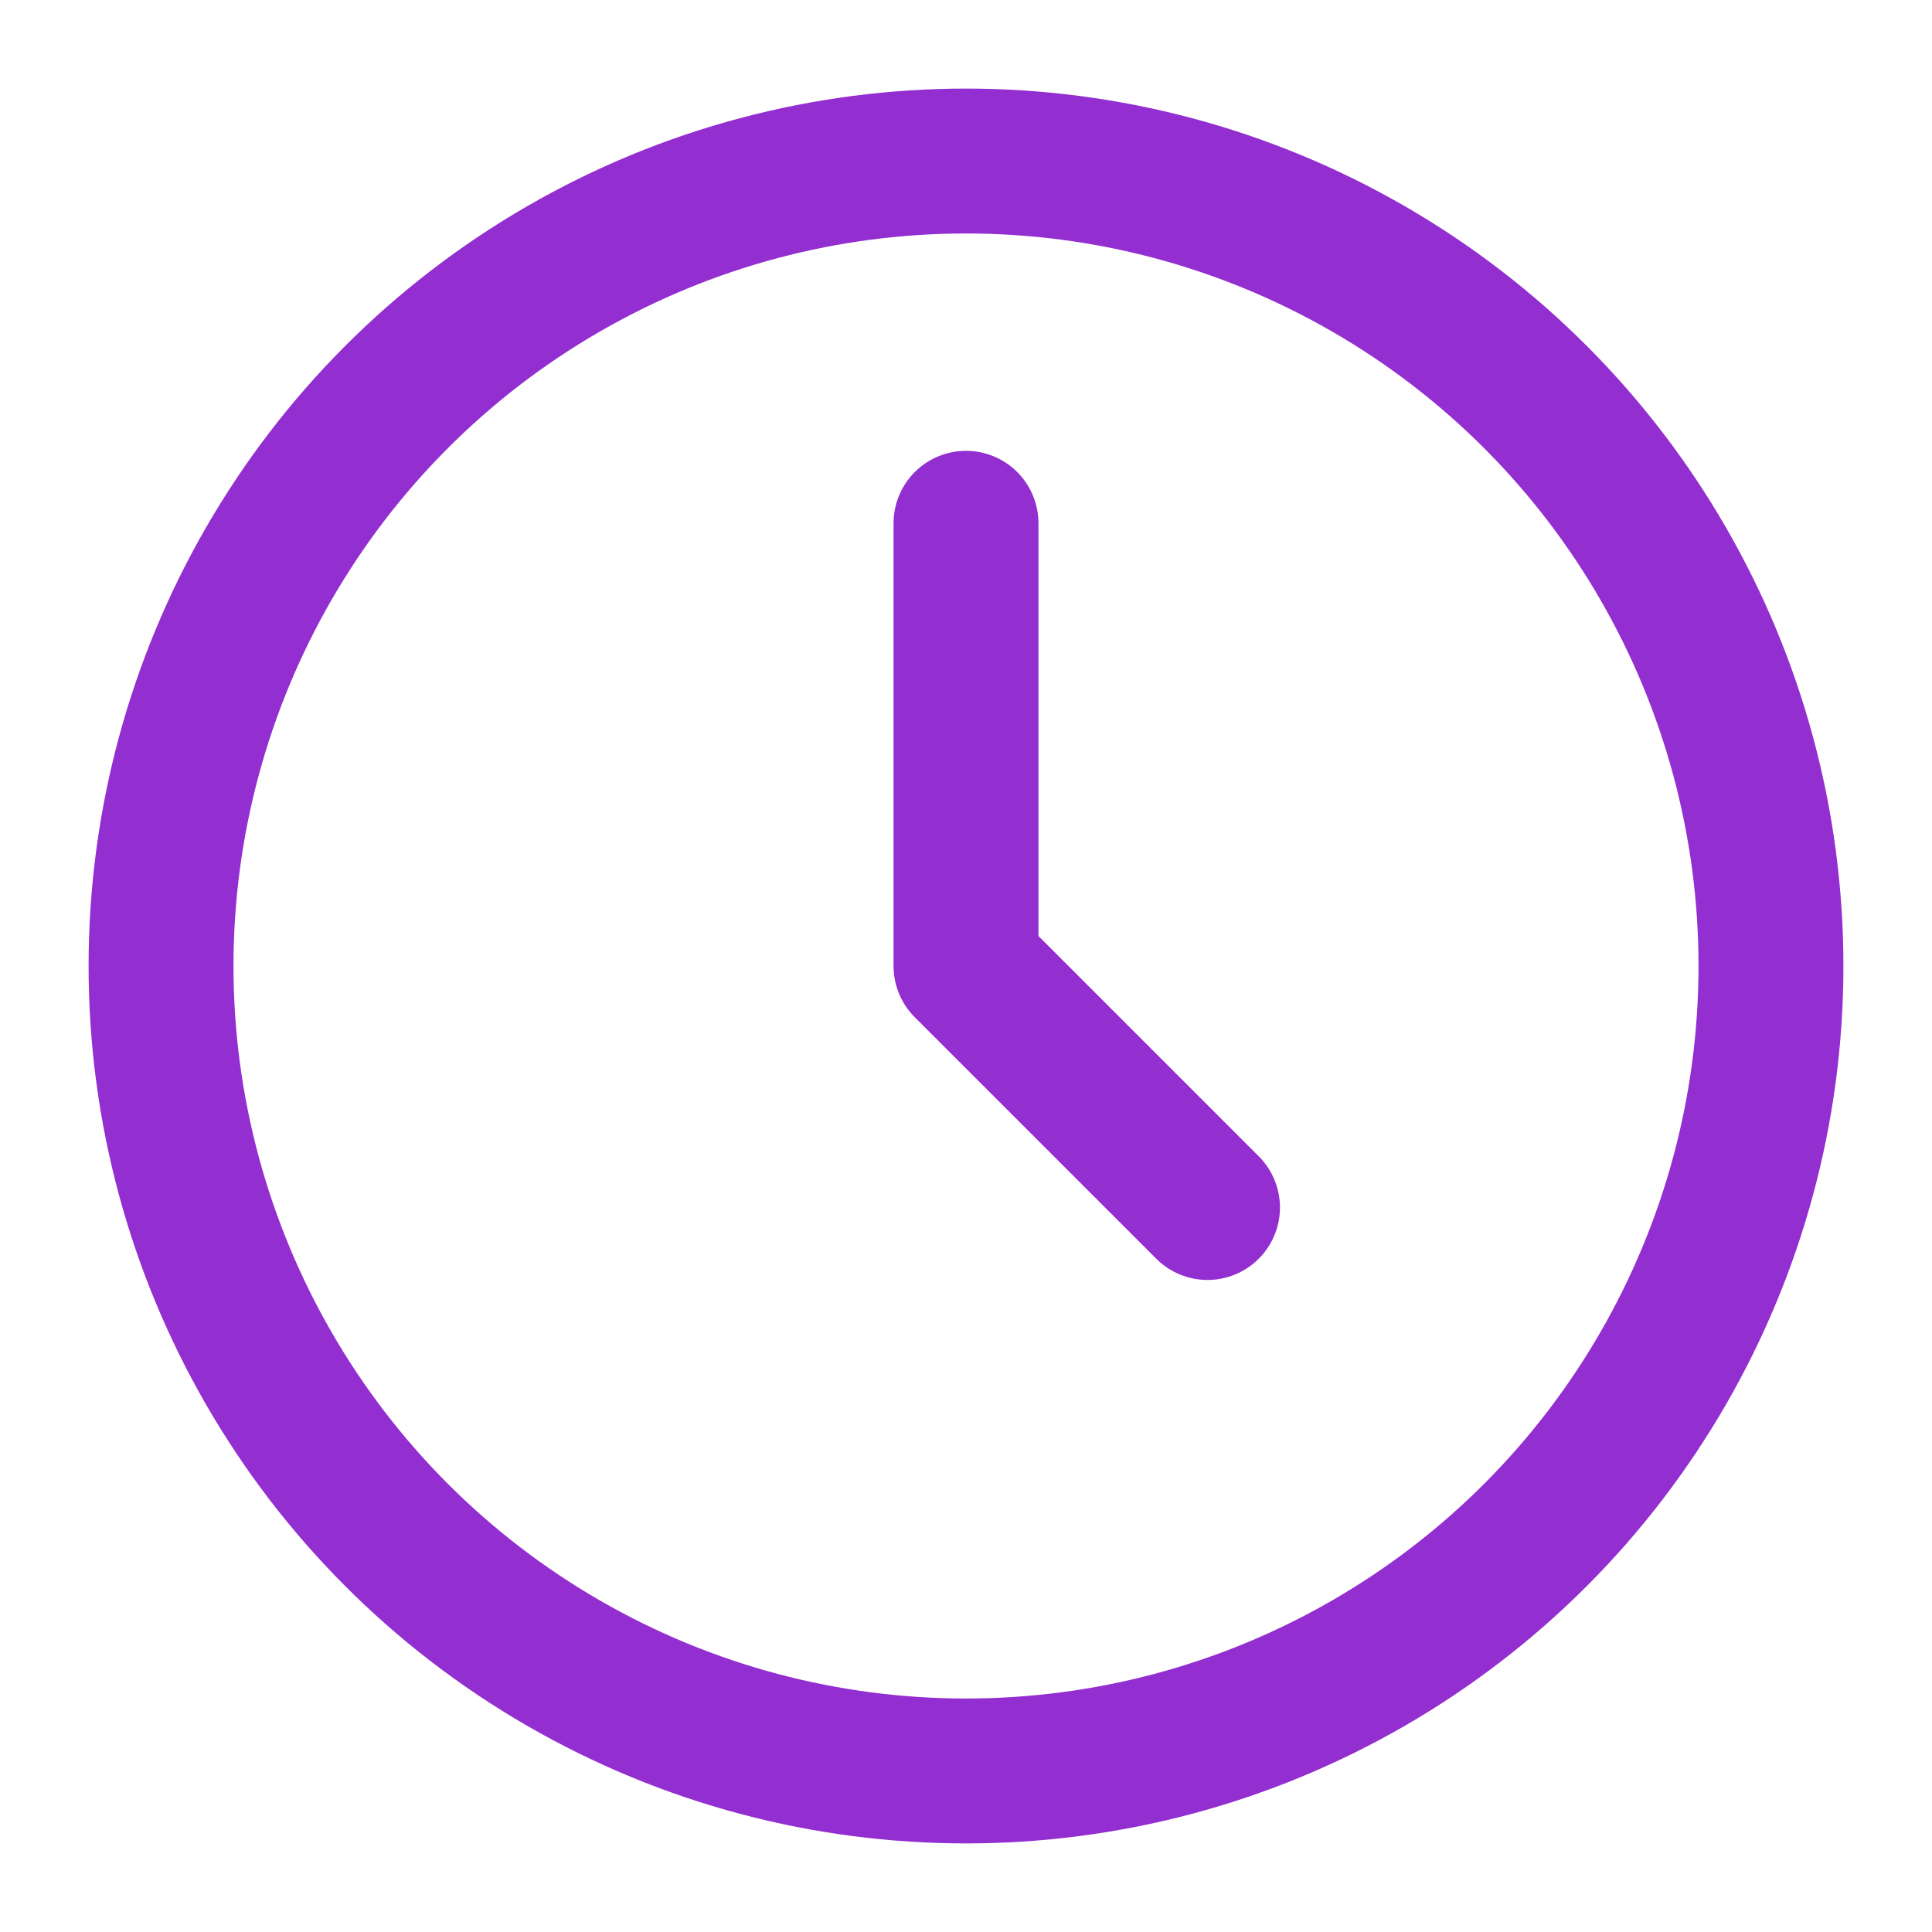 <svg width="20" height="20" viewBox="0 0 20 20" fill="none" xmlns="http://www.w3.org/2000/svg">
<ellipse cx="10" cy="10" rx="8.333" ry="8.333" stroke="#932ED1" stroke-width="1.5"/>
<path d="M10 5.417V10L12.5 12.5" stroke="#932ED1" stroke-width="1.5" stroke-linecap="round" stroke-linejoin="round"/>
</svg>
